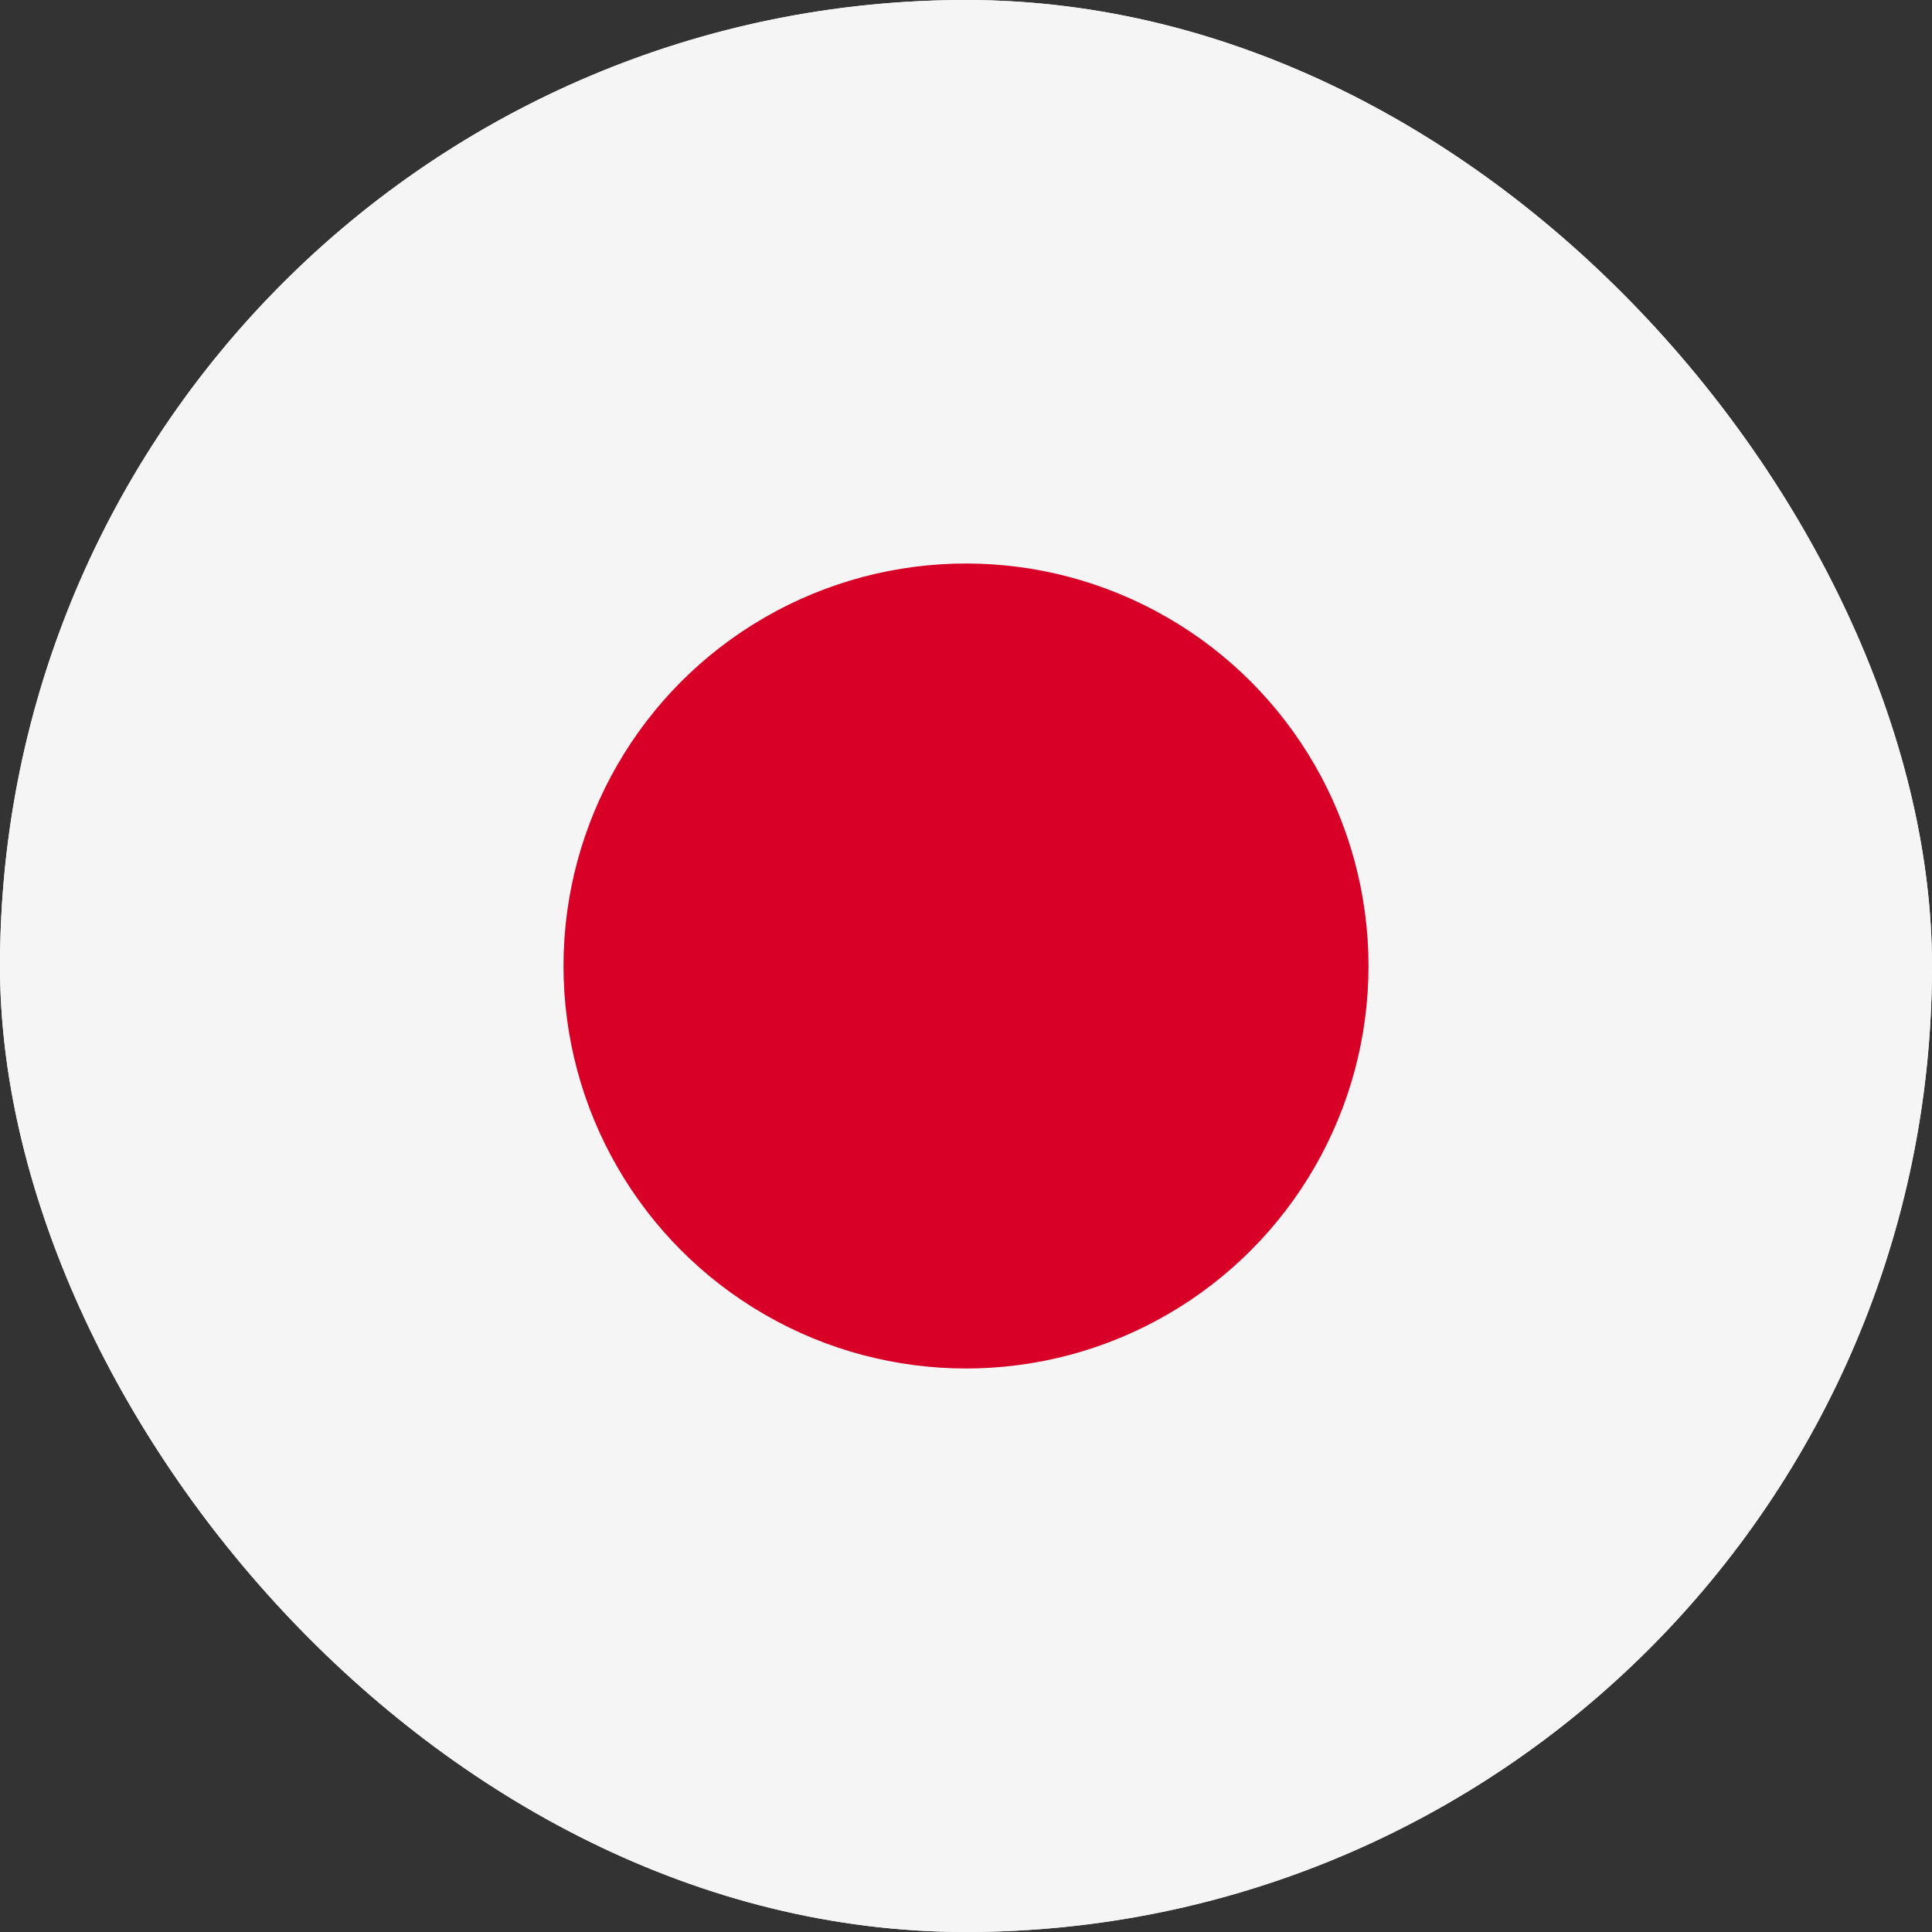 <svg width="24" height="24" viewBox="0 0 24 24" fill="none" xmlns="http://www.w3.org/2000/svg">
    <rect x="0" y="0" width="24" height="24" fill="#333333" stroke="none"/>
    <g clip-path="url(#clip0_4150_93289)">
        <g clip-path="url(#clip1_4150_93289)">
            <path fill-rule="evenodd" clip-rule="evenodd" d="M28.363 24.273H-4.364V-0.273H28.363V24.273Z"
                  fill="white"/>
        </g>
        <circle cx="12" cy="12" r="12" fill="#F5F5F5"/>
        <circle cx="12" cy="12" r="5" fill="#D80027"/>
    </g>
    <defs>
        <clipPath id="clip0_4150_93289">
            <rect width="24" height="24" rx="12" fill="white"/>
        </clipPath>
        <clipPath id="clip1_4150_93289">
            <rect width="32.727" height="24.546" fill="white" transform="translate(-4.364 -0.273)"/>
        </clipPath>
    </defs>
</svg>
